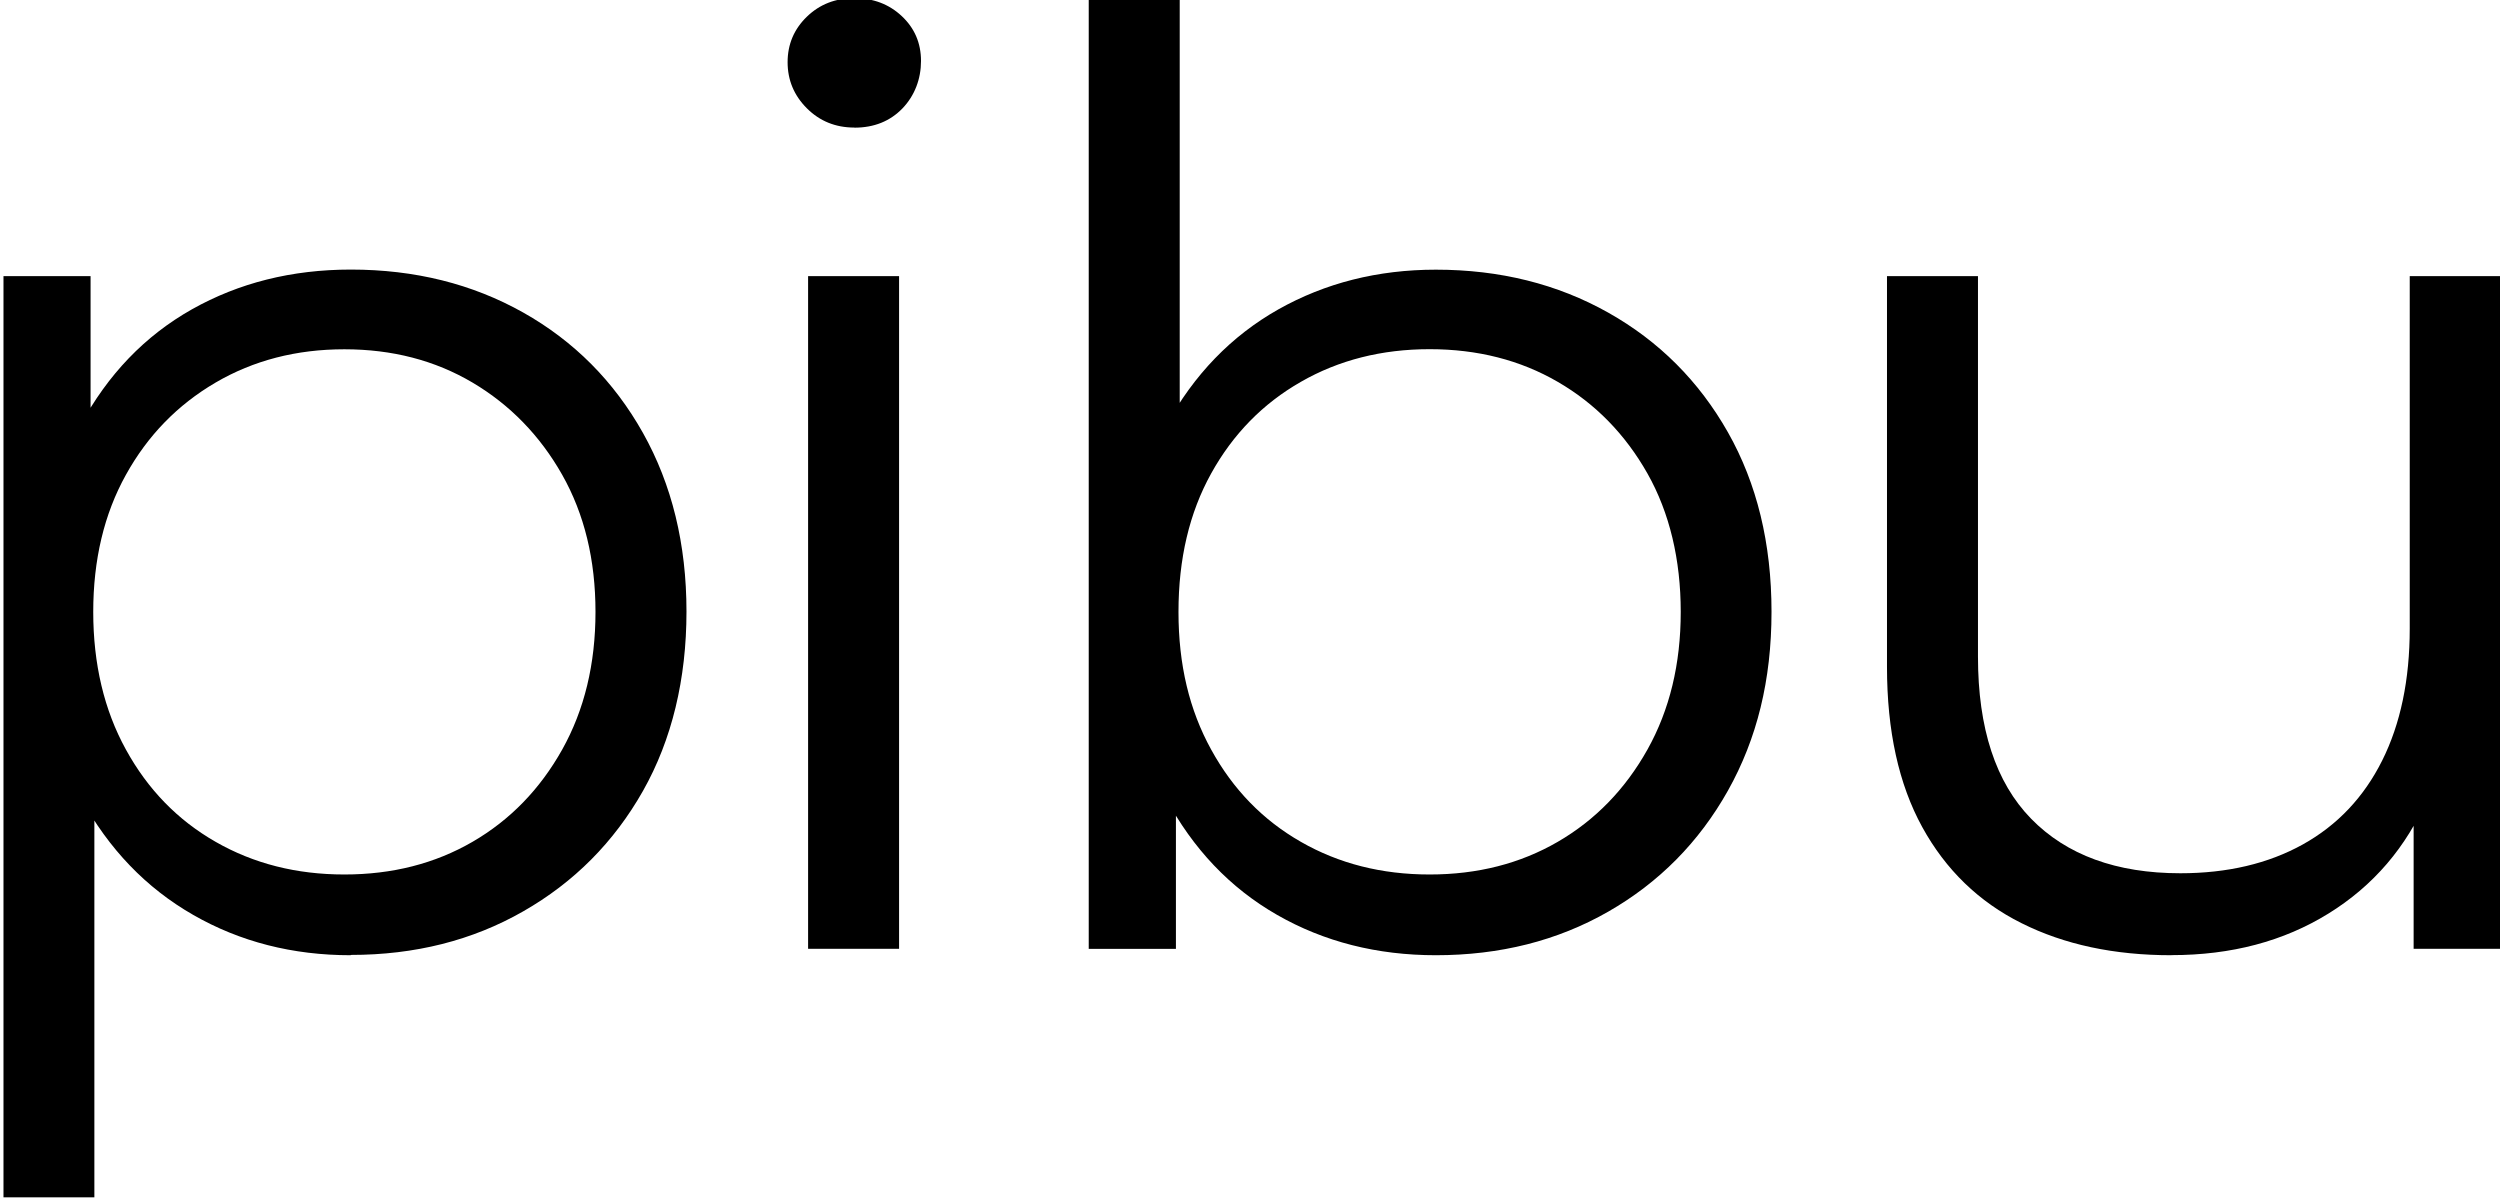<svg xmlns="http://www.w3.org/2000/svg" id="Logo" viewBox="0 0 244 117"><path d="M.34,116.87V26.95h8.5v19.76l-.88,13.13,1.25,13.25v43.77H.34ZM34.23,93.23c-5.67,0-10.8-1.31-15.38-3.94-4.59-2.63-8.23-6.42-10.94-11.38-2.71-4.96-4.06-11.02-4.06-18.2s1.33-13.23,4-18.2c2.67-4.96,6.29-8.73,10.88-11.32,4.58-2.58,9.75-3.88,15.51-3.88,6.25,0,11.86,1.4,16.82,4.19,4.96,2.79,8.86,6.71,11.69,11.75,2.83,5.04,4.25,10.86,4.25,17.44s-1.42,12.51-4.25,17.51c-2.83,5-6.73,8.92-11.69,11.75-4.96,2.84-10.57,4.25-16.82,4.25ZM33.61,85.35c4.67,0,8.84-1.06,12.51-3.19,3.67-2.13,6.58-5.13,8.75-9,2.17-3.88,3.25-8.36,3.25-13.44s-1.08-9.54-3.25-13.38c-2.17-3.83-5.09-6.83-8.75-9-3.67-2.17-7.84-3.25-12.51-3.25s-8.86,1.08-12.57,3.25c-3.71,2.17-6.63,5.17-8.75,9-2.13,3.83-3.19,8.3-3.19,13.38s1.06,9.57,3.19,13.44c2.13,3.88,5.04,6.88,8.75,9,3.71,2.13,7.9,3.19,12.57,3.19Z"></path><path d="M83.38,12.45c-1.83,0-3.38-.63-4.63-1.88-1.25-1.25-1.88-2.75-1.88-4.5s.63-3.23,1.88-4.44c1.25-1.21,2.79-1.81,4.63-1.81s3.38.58,4.63,1.75c1.25,1.17,1.88,2.63,1.88,4.38s-.61,3.38-1.81,4.63c-1.21,1.25-2.77,1.88-4.69,1.88ZM78.87,92.61V26.95h8.88v65.65h-8.88Z"></path><path d="M106.26,92.61V-.18h8.88v46.52l-1.25,13.25.88,13.26v19.76h-8.5ZM140.15,93.23c-5.75,0-10.92-1.31-15.51-3.94-4.59-2.63-8.21-6.44-10.88-11.44-2.67-5-4-11.04-4-18.13s1.35-13.23,4.06-18.2c2.71-4.96,6.36-8.73,10.94-11.32,4.58-2.58,9.71-3.88,15.38-3.88,6.25,0,11.86,1.4,16.82,4.19,4.96,2.79,8.86,6.69,11.69,11.69,2.83,5,4.25,10.84,4.25,17.51s-1.42,12.4-4.25,17.45c-2.83,5.04-6.73,8.98-11.69,11.82-4.96,2.84-10.57,4.25-16.82,4.25ZM139.53,85.35c4.67,0,8.84-1.06,12.51-3.19,3.67-2.13,6.58-5.13,8.75-9,2.17-3.88,3.25-8.36,3.25-13.44s-1.08-9.67-3.25-13.51c-2.17-3.83-5.09-6.82-8.75-8.94-3.67-2.13-7.84-3.19-12.51-3.19s-8.86,1.06-12.57,3.19c-3.71,2.12-6.63,5.11-8.75,8.94-2.13,3.84-3.19,8.34-3.19,13.51s1.06,9.57,3.19,13.44c2.13,3.88,5.04,6.88,8.75,9,3.71,2.13,7.9,3.19,12.57,3.19Z"></path><path d="M211.93,93.23c-5.59,0-10.46-1.04-14.63-3.13-4.17-2.08-7.4-5.21-9.69-9.38-2.29-4.17-3.44-9.38-3.44-15.63V26.95h8.88v37.14c0,7,1.73,12.28,5.19,15.82,3.46,3.54,8.32,5.32,14.57,5.32,4.58,0,8.57-.94,11.94-2.81,3.38-1.88,5.96-4.61,7.75-8.19,1.79-3.58,2.69-7.88,2.69-12.88V26.95h8.88v65.65h-8.5v-18.01l1.38,3.25c-2.08,4.84-5.31,8.61-9.69,11.32-4.38,2.71-9.48,4.06-15.32,4.06Z"></path></svg>